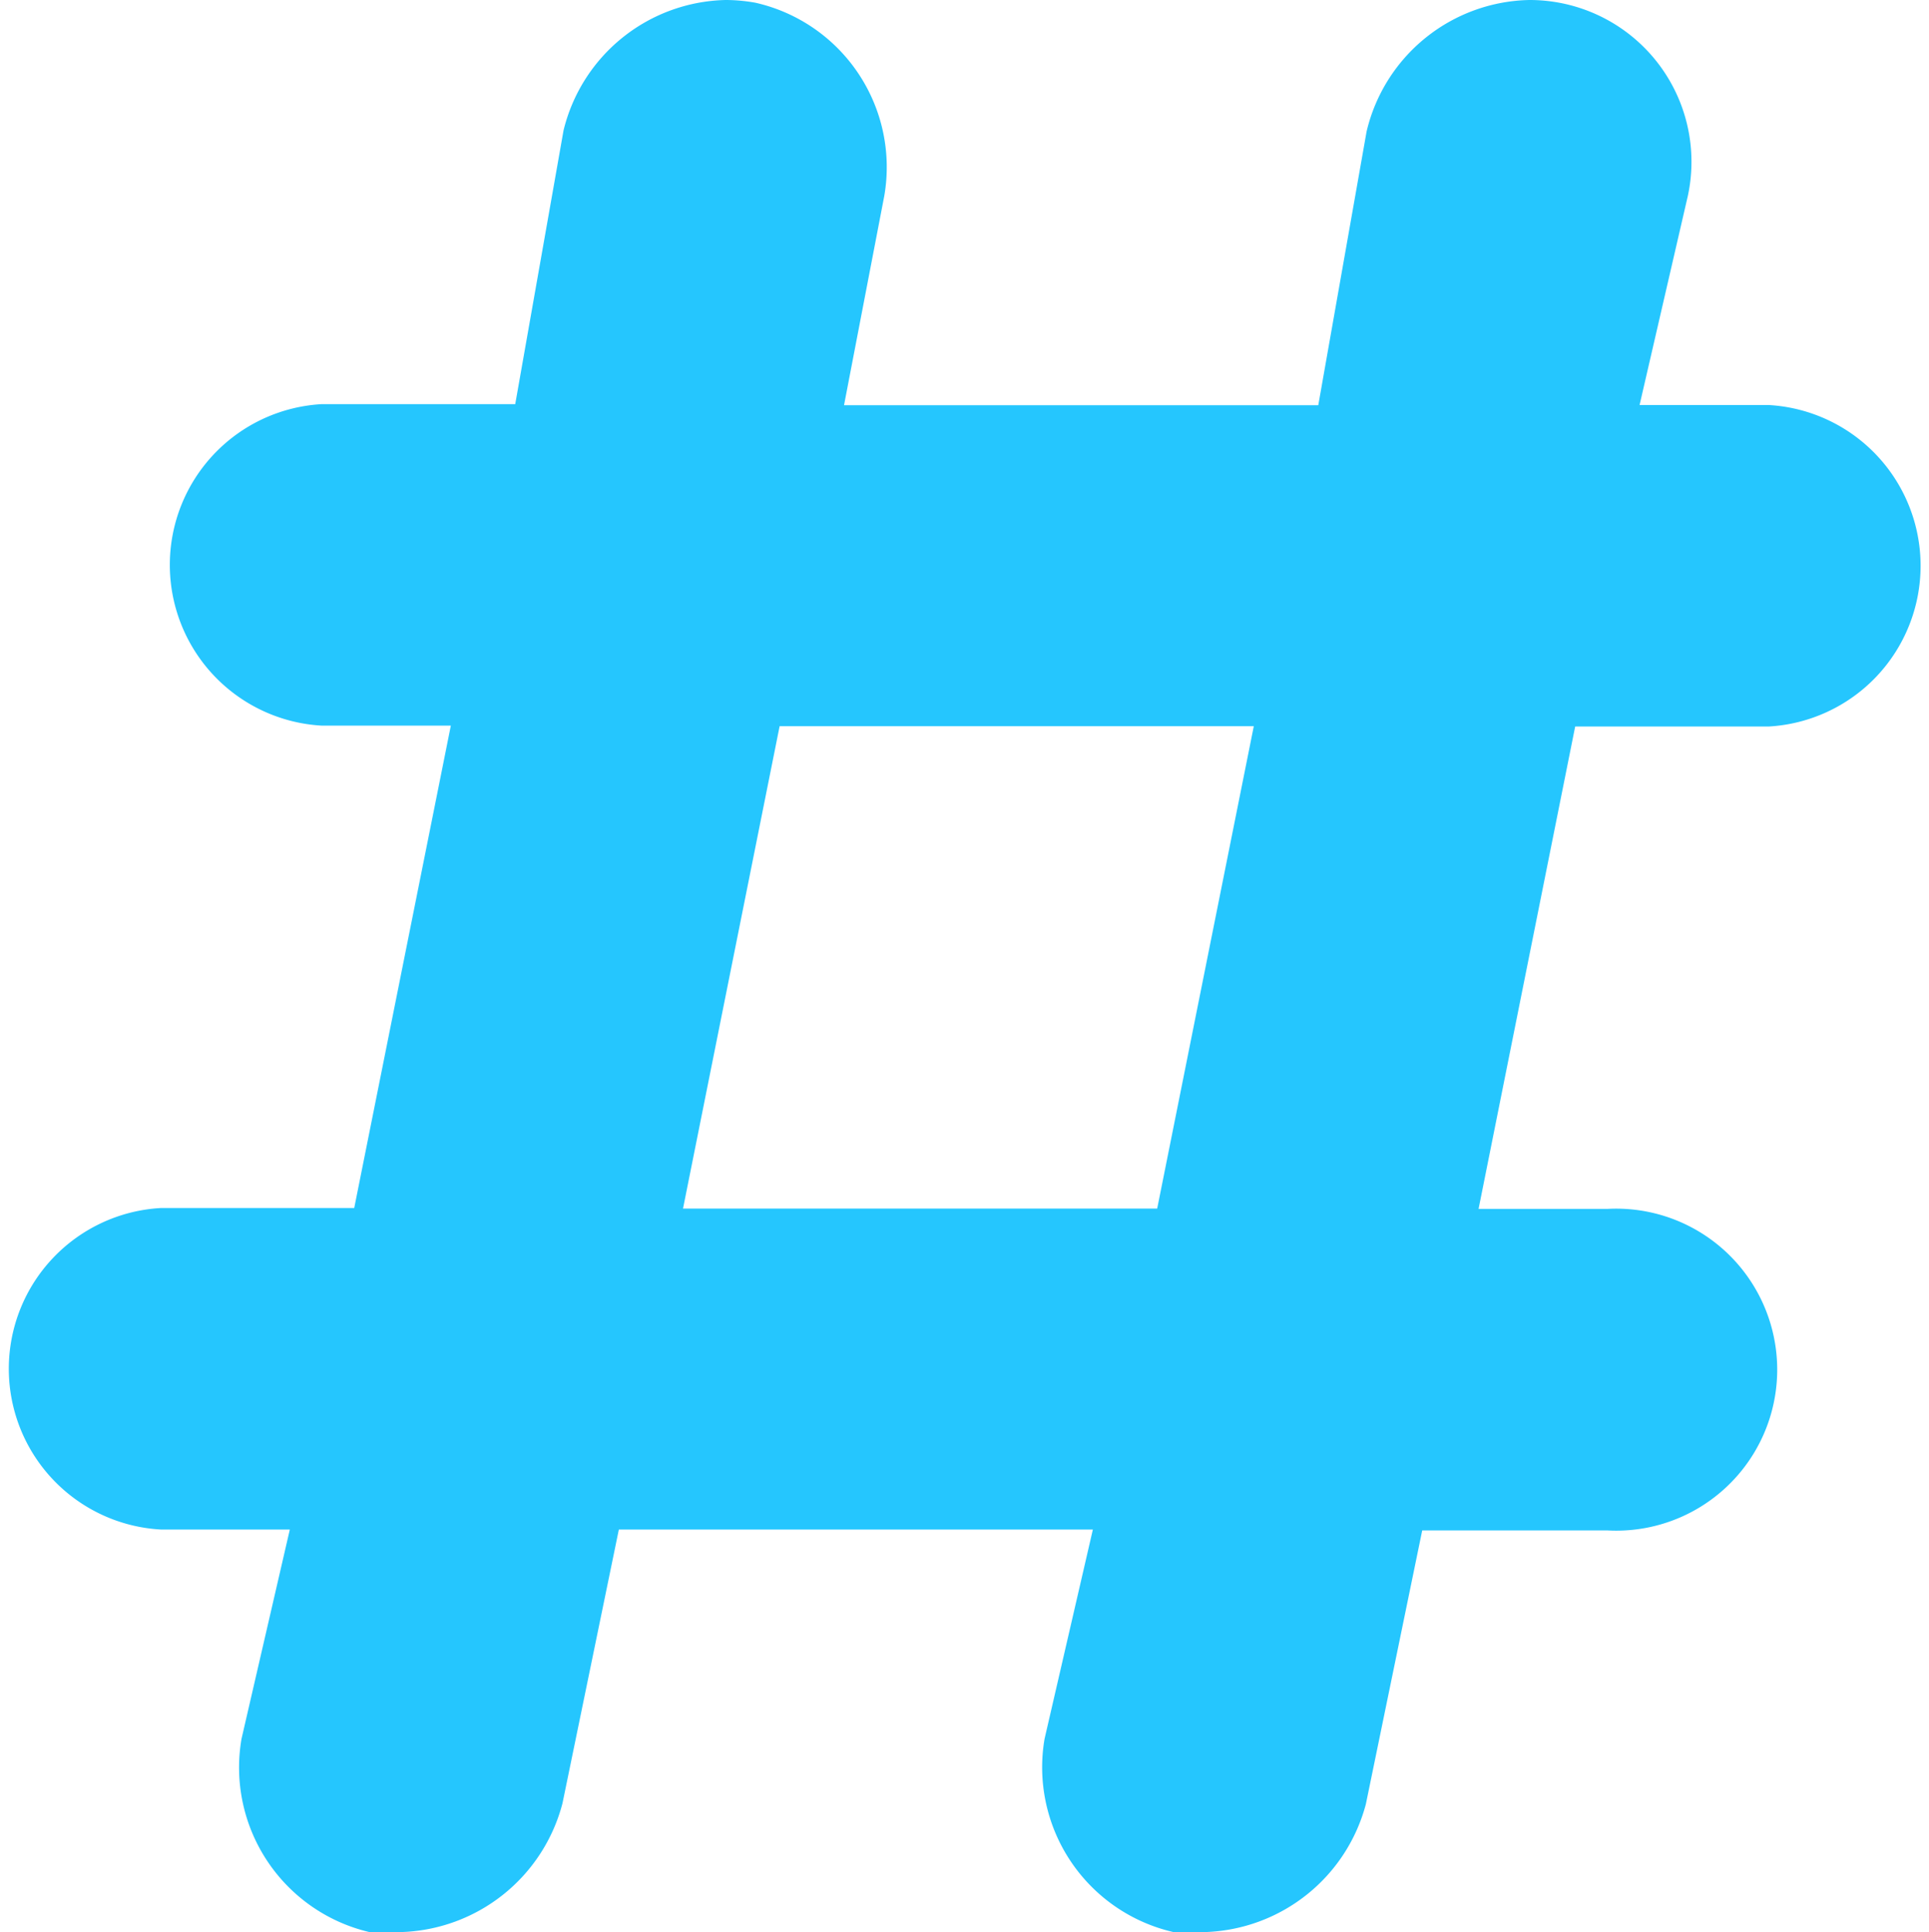 <svg xmlns="http://www.w3.org/2000/svg" width="23.961" height="24" viewBox="0 0 23.961 24">
  <path id="Shape" d="M14.975,24h-.4a2.1,2.1,0,0,1-1.6-2.4l.6-2.6H7.687l-.7,3.4a2.139,2.139,0,0,1-2,1.6h-.4A2.1,2.1,0,0,1,3,21.6l.6-2.6H2a2,2,0,0,1,0-3.994h2.4l1.2-5.992h-1.6a2,2,0,0,1,0-3.994h2.4l.6-3.4A2.121,2.121,0,0,1,9.011,0a2.092,2.092,0,0,1,.373.034,2.094,2.094,0,0,1,1.6,2.4l-.5,2.6h5.891l.6-3.4A2.121,2.121,0,0,1,18.995,0a2.01,2.01,0,0,1,1.971,2.431l-.6,2.6h1.6a2,2,0,0,1,0,3.994h-2.4l-1.2,5.992h1.6a2,2,0,1,1,0,3.994h-2.3l-.7,3.4A2.137,2.137,0,0,1,14.975,24ZM9.684,9.021l-1.2,5.992h5.89l1.2-5.992Z" transform="translate(0 0)" fill="#25c6fe"/>
</svg>
